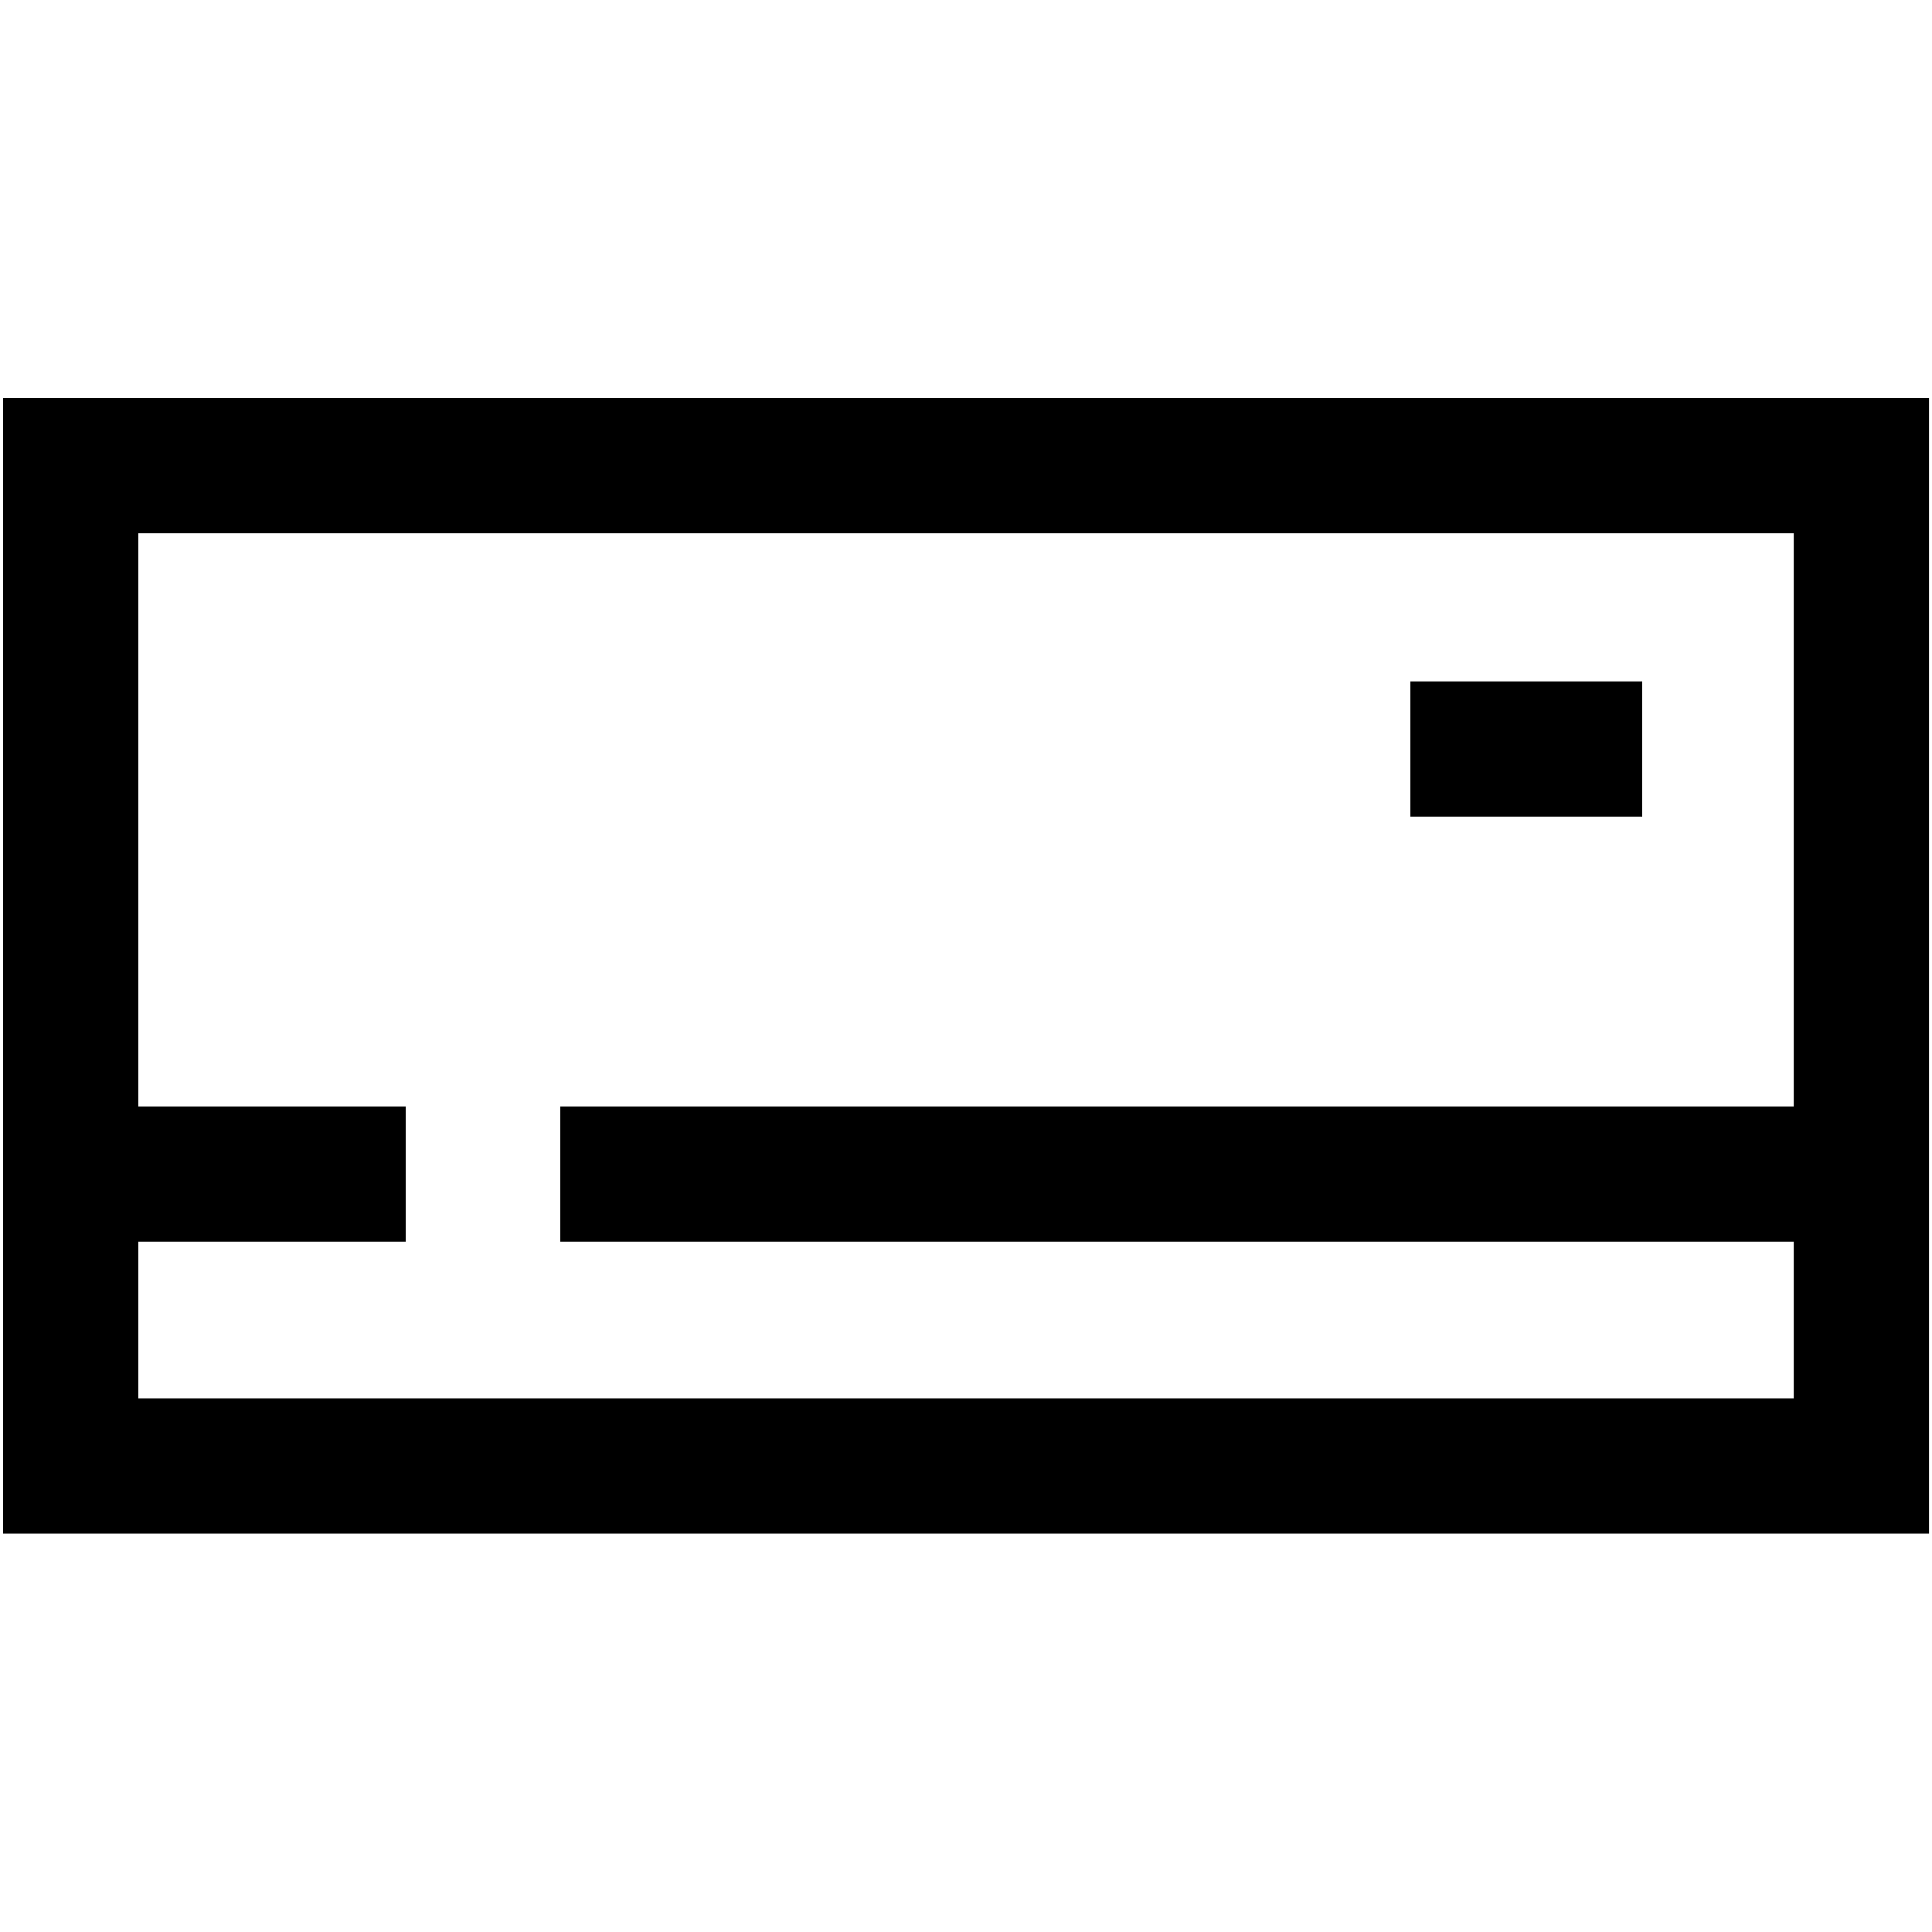 <svg xmlns="http://www.w3.org/2000/svg" xmlns:xlink="http://www.w3.org/1999/xlink" width="50" height="50" viewBox="0 0 50 50">
  <defs>
    <clipPath id="clip-path">
      <rect id="Rectangle_15818" data-name="Rectangle 15818" width="50" height="50" transform="translate(640 1584)" fill="#fff" stroke="#707070" stroke-width="1"/>
    </clipPath>
  </defs>
  <g id="Mask_Group_25236" data-name="Mask Group 25236" transform="translate(-640 -1584)" clip-path="url(#clip-path)">
    <g id="Group_59711" data-name="Group 59711" transform="translate(0 0.885)">
      <path id="Path_77199" data-name="Path 77199" d="M4964.655,1290.683V1281h-46.344v25.889h46.344Z" transform="translate(-4276.482 314.166)" fill="none" stroke="#000" stroke-width="3.5"/>
      <line id="Line_1702" data-name="Line 1702" x1="34" transform="translate(654.5 1613.5)" fill="none" stroke="#000" stroke-width="3.5"/>
      <line id="Line_1703" data-name="Line 1703" x1="8.672" transform="translate(641.828 1613.5)" fill="none" stroke="#000" stroke-width="3.5"/>
      <line id="Line_1704" data-name="Line 1704" x1="6" transform="translate(676.5 1602.5)" fill="none" stroke="#000" stroke-width="3.5"/>
    </g>
  </g>
</svg>
